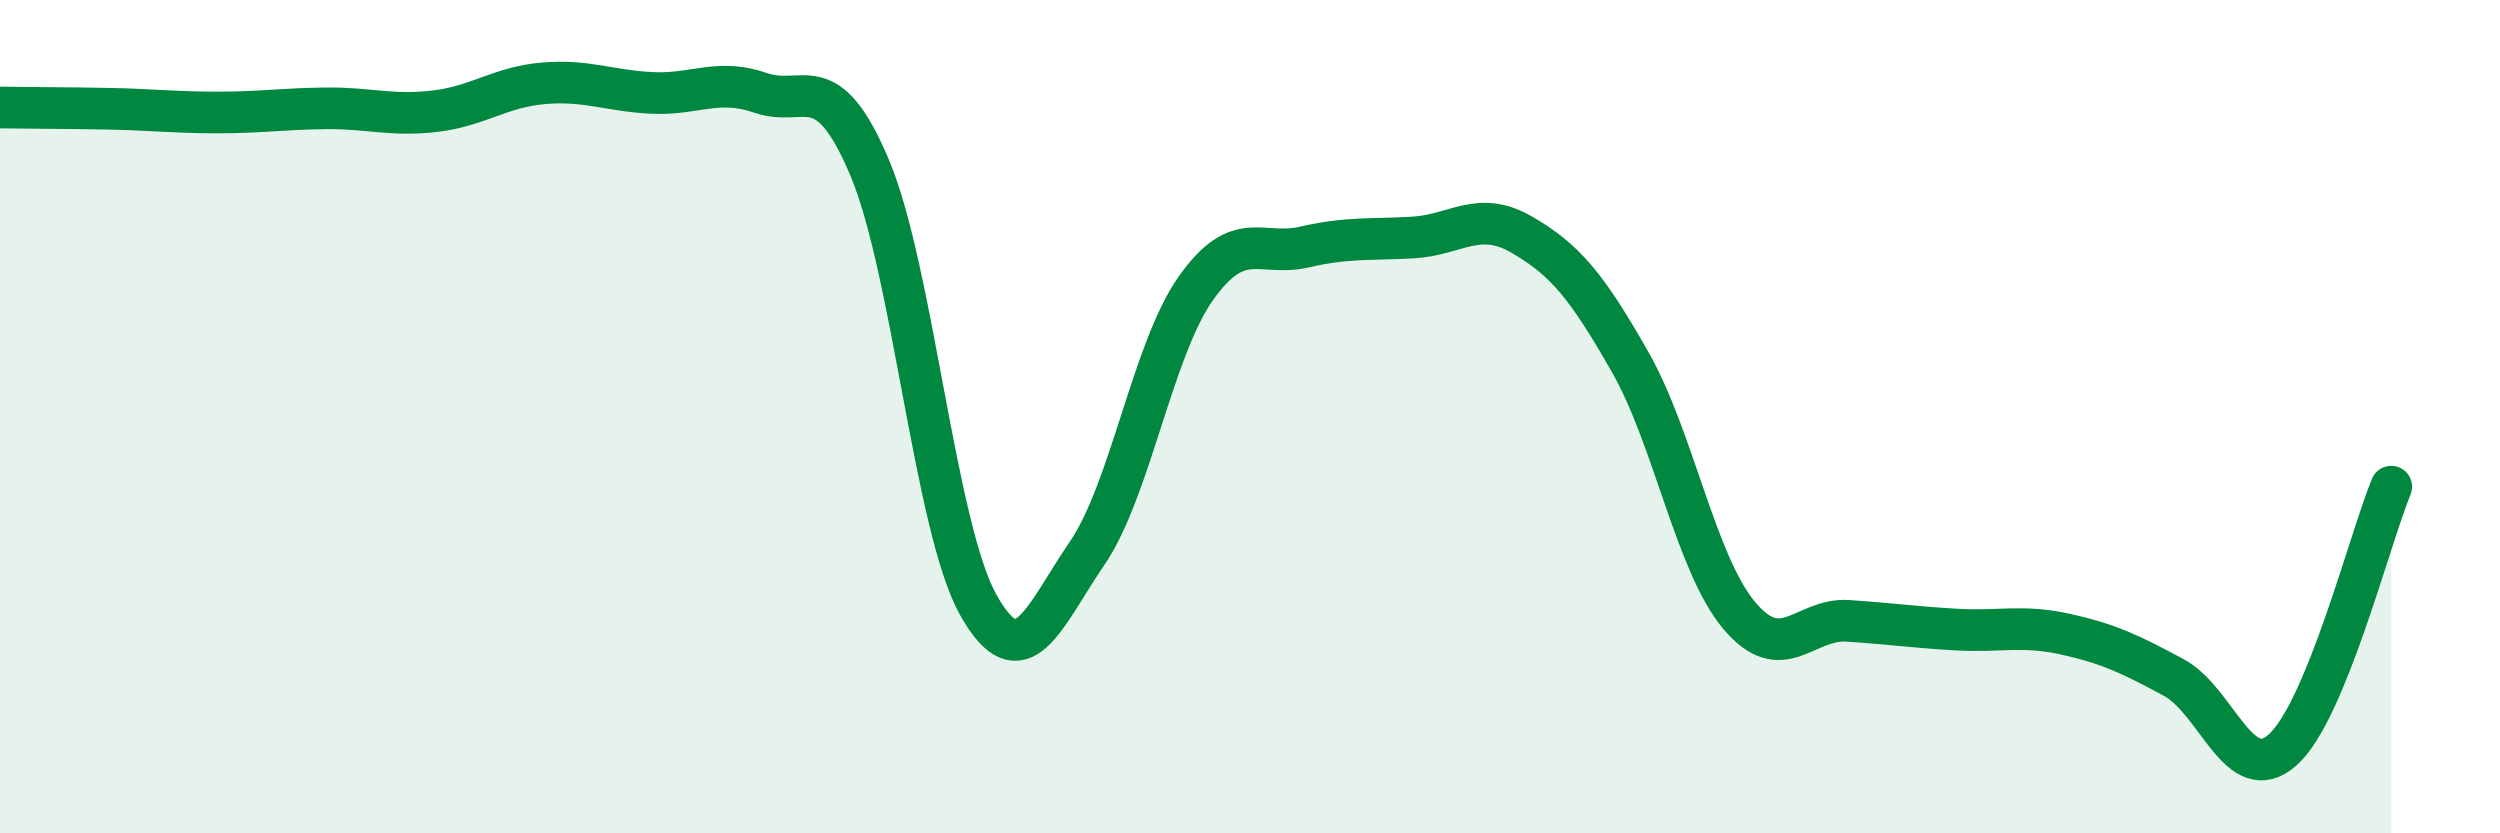 
    <svg width="60" height="20" viewBox="0 0 60 20" xmlns="http://www.w3.org/2000/svg">
      <path
        d="M 0,2.58 C 0.52,2.59 1.57,2.59 2.61,2.61 C 3.65,2.63 4.18,2.7 5.22,2.7 C 6.26,2.7 6.79,2.61 7.83,2.6 C 8.87,2.59 9.39,2.79 10.43,2.67 C 11.47,2.55 12,2.09 13.04,2 C 14.08,1.91 14.61,2.18 15.65,2.23 C 16.69,2.28 17.22,1.87 18.26,2.23 C 19.3,2.59 19.83,1.56 20.87,4.02 C 21.91,6.48 22.44,12.67 23.48,14.52 C 24.52,16.37 25.05,14.8 26.09,13.28 C 27.13,11.76 27.66,8.39 28.7,6.92 C 29.74,5.45 30.26,6.17 31.3,5.93 C 32.34,5.69 32.87,5.76 33.91,5.7 C 34.95,5.64 35.48,5.03 36.52,5.63 C 37.56,6.23 38.09,6.87 39.13,8.7 C 40.17,10.53 40.7,13.53 41.74,14.77 C 42.78,16.01 43.31,14.83 44.35,14.9 C 45.39,14.97 45.92,15.05 46.96,15.11 C 48,15.17 48.53,14.99 49.57,15.22 C 50.61,15.45 51.13,15.7 52.17,16.26 C 53.21,16.82 53.74,18.92 54.78,18 C 55.82,17.08 56.87,12.94 57.39,11.68L57.39 20L0 20Z"
        fill="#008740"
        opacity="0.1"
        stroke-linecap="round"
        stroke-linejoin="round"
      />
      <path
        d="M 0,2.58 C 0.52,2.59 1.57,2.59 2.61,2.61 C 3.65,2.63 4.18,2.7 5.22,2.7 C 6.26,2.7 6.79,2.61 7.83,2.6 C 8.87,2.59 9.39,2.79 10.43,2.67 C 11.47,2.55 12,2.09 13.04,2 C 14.08,1.91 14.61,2.18 15.65,2.23 C 16.69,2.28 17.22,1.87 18.26,2.23 C 19.3,2.59 19.83,1.56 20.87,4.02 C 21.91,6.48 22.44,12.67 23.48,14.52 C 24.52,16.37 25.05,14.8 26.09,13.28 C 27.13,11.76 27.66,8.39 28.7,6.92 C 29.74,5.45 30.26,6.17 31.3,5.93 C 32.34,5.69 32.87,5.76 33.91,5.7 C 34.95,5.64 35.48,5.03 36.52,5.63 C 37.56,6.23 38.09,6.87 39.13,8.7 C 40.17,10.53 40.7,13.53 41.74,14.77 C 42.78,16.01 43.31,14.83 44.35,14.9 C 45.39,14.97 45.92,15.05 46.96,15.11 C 48,15.17 48.53,14.99 49.57,15.22 C 50.61,15.45 51.13,15.7 52.17,16.26 C 53.21,16.82 53.74,18.92 54.78,18 C 55.82,17.08 56.87,12.94 57.39,11.68"
        stroke="#008740"
        stroke-width="1"
        fill="none"
        stroke-linecap="round"
        stroke-linejoin="round"
      />
    </svg>
  